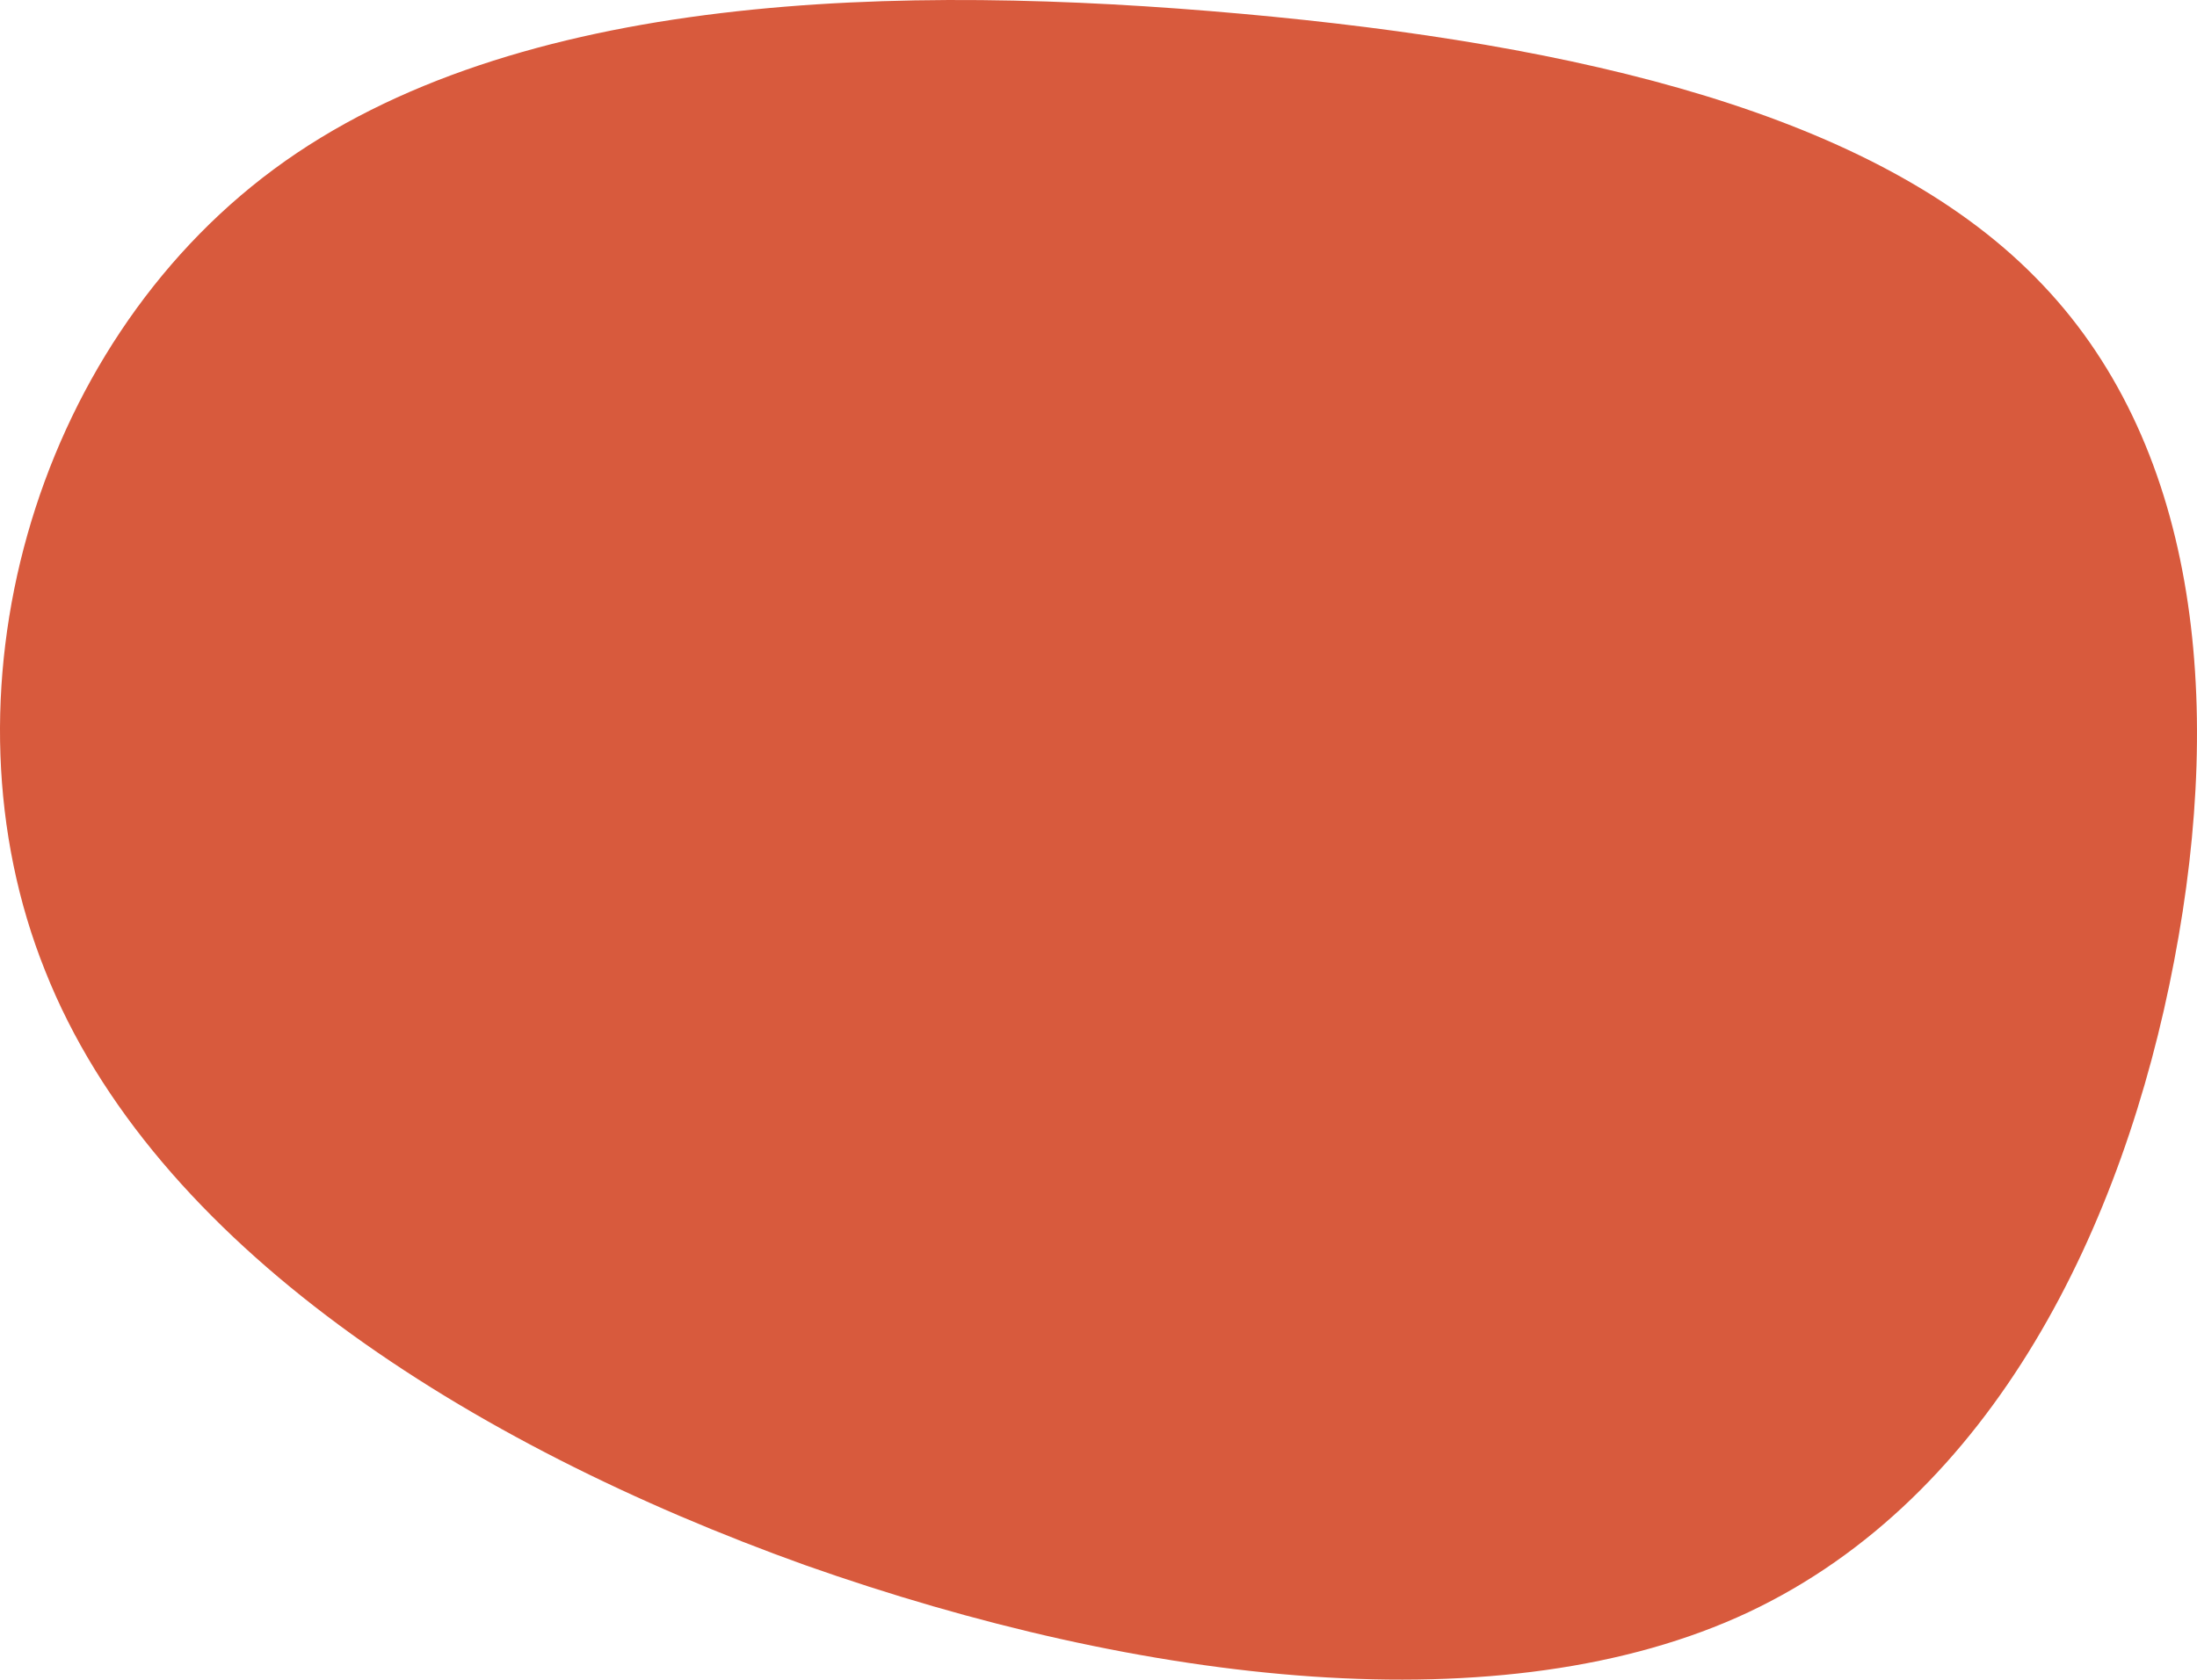<?xml version="1.0" encoding="UTF-8"?> <svg xmlns="http://www.w3.org/2000/svg" width="820" height="627" viewBox="0 0 820 627" fill="none"><path d="M102.298 63.106C11.726 130.092 -24.16 260.264 16.853 362.406C57.297 464.549 174.641 539.136 300.529 584.269C426.988 628.926 561.421 644.604 652.562 601.847C744.272 558.614 792.691 457.422 811.489 358.606C830.287 260.264 820.033 164.298 759.652 103.488C699.841 42.678 589.902 16.548 463.444 5.146C336.416 -6.256 192.299 -3.405 102.298 63.106Z" fill="#D85A3D"></path></svg> 
